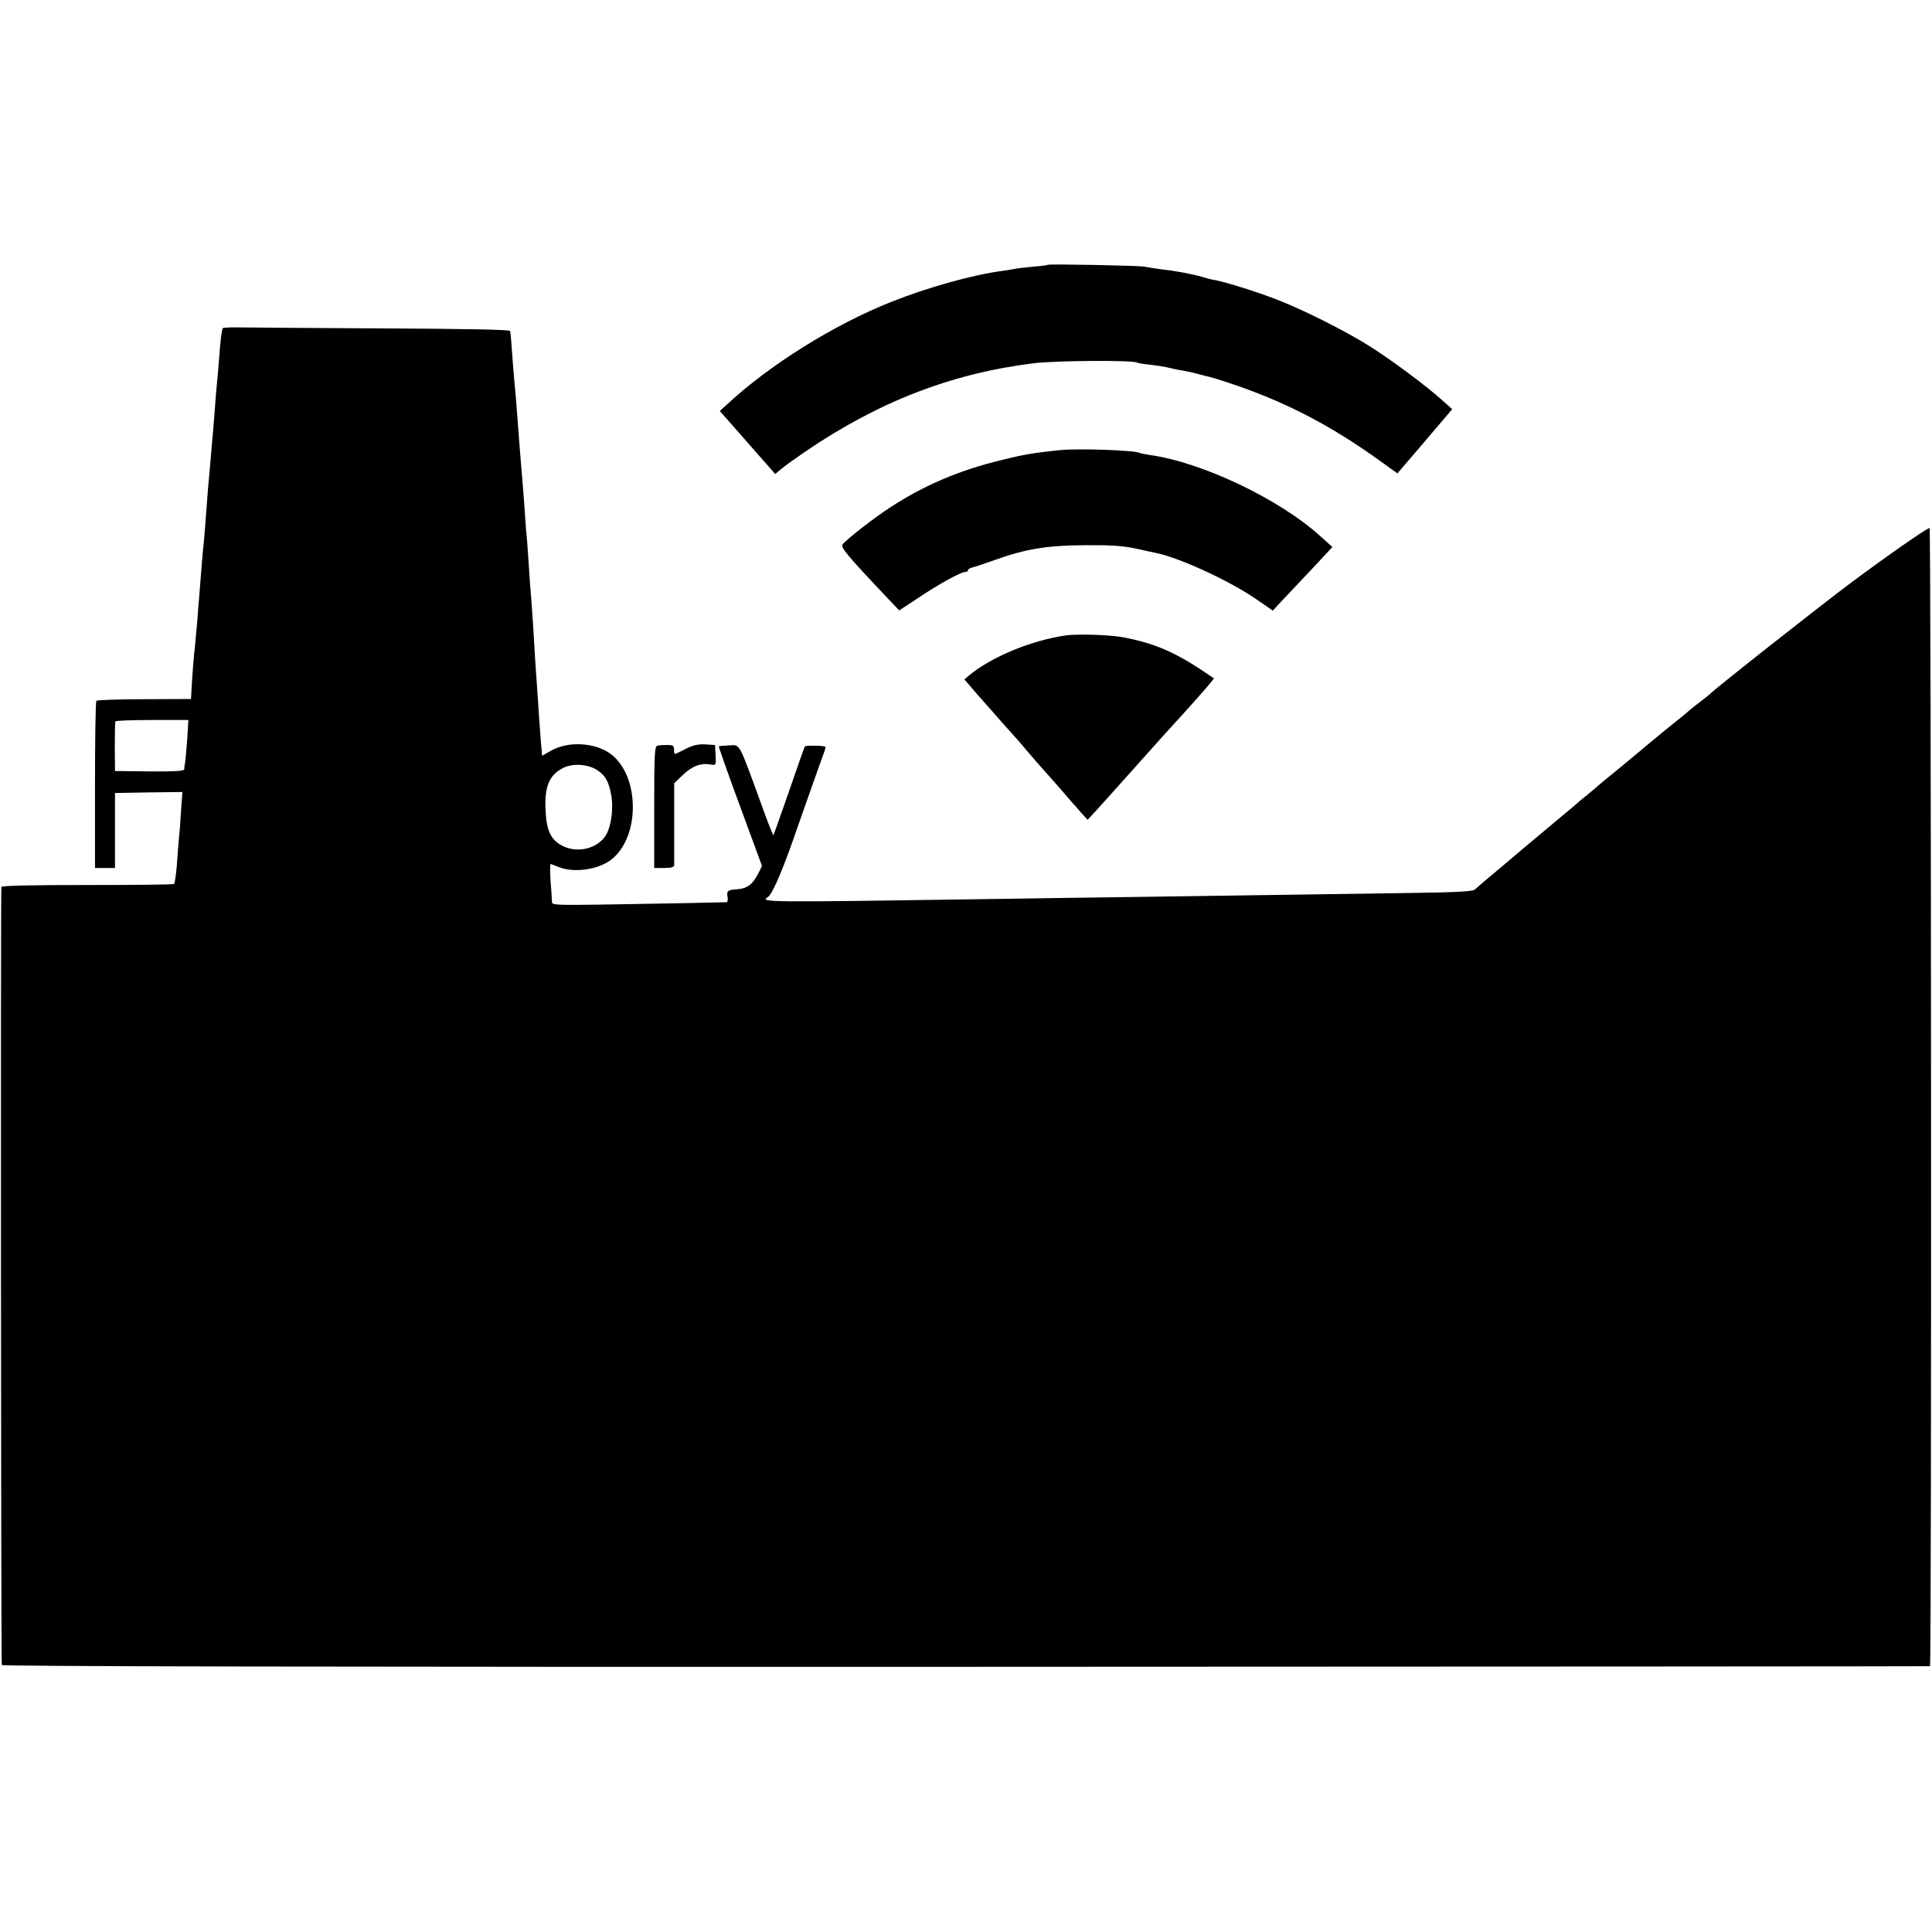 <?xml version="1.0" standalone="no"?>
<!DOCTYPE svg PUBLIC "-//W3C//DTD SVG 20010904//EN"
 "http://www.w3.org/TR/2001/REC-SVG-20010904/DTD/svg10.dtd">
<svg version="1.0" xmlns="http://www.w3.org/2000/svg"
 width="966pt" height="966pt" viewBox="0 0 966 966"
 preserveAspectRatio="xMidYMid meet">
<g transform="translate(0,966) scale(0.1,-0.1)"
fill="#000000" stroke="none">
<path d="M5239 8336 c-2 -2 -38 -7 -79 -10 -41 -4 -84 -9 -95 -12 -11 -2 -33
-6 -50 -8 -148 -19 -375 -82 -560 -156 -287 -114 -610 -316 -823 -515 l-33
-30 97 -110 c53 -61 115 -131 138 -157 l42 -48 35 29 c18 15 70 52 114 82 368
251 733 392 1145 443 109 13 496 16 516 3 5 -3 36 -8 69 -11 33 -4 76 -11 95
-16 19 -5 49 -11 65 -13 17 -3 50 -10 75 -17 25 -7 52 -13 60 -15 8 -2 49 -14
90 -28 279 -92 508 -210 761 -392 l86 -62 137 160 137 161 -48 43 c-76 70
-270 214 -373 277 -119 74 -314 172 -445 224 -108 43 -293 100 -330 103 -3 0
-26 6 -52 14 -51 15 -137 31 -218 40 -27 4 -61 9 -75 12 -28 5 -476 14 -481 9z"/>
<path d="M1114 8019 c-6 -10 -12 -62 -19 -159 -4 -52 -9 -108 -11 -125 -2 -16
-6 -66 -9 -110 -3 -44 -8 -100 -10 -125 -2 -25 -7 -76 -10 -115 -3 -38 -8 -90
-10 -115 -3 -25 -7 -79 -10 -120 -11 -152 -15 -196 -20 -240 -2 -25 -7 -79
-10 -120 -3 -41 -7 -93 -9 -115 -2 -22 -7 -78 -10 -125 -4 -47 -9 -101 -11
-120 -5 -36 -15 -166 -18 -230 l-2 -35 -233 -1 c-128 0 -236 -4 -240 -8 -4 -4
-7 -194 -7 -422 l0 -414 50 0 50 0 0 188 0 187 168 3 169 2 -7 -97 c-3 -54 -8
-118 -11 -143 -2 -25 -7 -83 -10 -130 -4 -47 -10 -87 -14 -90 -5 -3 -200 -5
-434 -5 -279 0 -427 -3 -429 -10 -4 -9 -2 -3865 2 -3890 1 -7 1611 -10 4819
-9 2649 1 4819 2 4822 3 9 2 6 5691 -2 5691 -13 0 -215 -141 -392 -273 -149
-111 -692 -539 -706 -557 -3 -3 -23 -19 -45 -36 -21 -16 -47 -36 -56 -44 -9
-8 -25 -22 -35 -30 -41 -32 -179 -145 -184 -150 -3 -3 -57 -48 -120 -100 -63
-51 -117 -96 -120 -99 -3 -3 -26 -23 -52 -44 -26 -21 -53 -43 -60 -50 -7 -7
-38 -32 -68 -57 -30 -25 -116 -97 -191 -160 -74 -63 -157 -133 -184 -155 -26
-22 -53 -46 -61 -53 -10 -9 -93 -14 -331 -17 -392 -6 -952 -14 -1383 -20 -179
-2 -491 -7 -695 -10 -1148 -17 -1169 -17 -1125 10 19 12 62 109 113 250 27 77
73 208 102 290 29 83 58 163 64 179 6 16 10 30 8 32 -5 6 -97 8 -102 2 -3 -2
-38 -103 -79 -222 -42 -120 -77 -220 -79 -222 -1 -2 -25 56 -51 129 -127 348
-113 322 -171 320 -26 -1 -49 -3 -51 -5 -1 -2 46 -137 107 -301 l109 -297 -19
-38 c-27 -53 -55 -74 -101 -78 -51 -3 -58 -8 -52 -39 2 -14 0 -25 -4 -26 -14
-1 -361 -8 -631 -12 -217 -3 -243 -2 -243 12 0 9 -3 55 -7 104 -3 48 -3 87 0
87 2 0 21 -7 40 -15 73 -30 191 -15 258 33 151 109 151 425 0 534 -78 56 -210
63 -295 15 l-46 -26 -1 22 c-1 12 -3 31 -4 42 -1 11 -5 65 -9 120 -3 55 -9
129 -11 165 -3 36 -7 101 -10 145 -6 113 -14 231 -19 295 -3 30 -8 98 -11 150
-3 52 -8 115 -10 140 -3 25 -7 81 -10 125 -3 44 -7 106 -10 137 -12 141 -22
267 -30 378 -3 47 -8 101 -10 120 -2 19 -7 78 -11 130 -4 52 -8 106 -9 120 -2
14 -3 30 -4 35 -1 7 -223 11 -639 13 -350 2 -672 4 -715 5 -44 1 -81 -1 -83
-4z m-178 -2057 c-4 -54 -9 -107 -11 -117 -2 -11 -4 -25 -4 -32 -1 -8 -49 -11
-173 -10 l-173 2 -1 120 c0 66 1 123 3 128 2 4 85 7 185 7 l180 0 -6 -98z
m2046 -150 c43 -27 60 -55 73 -121 14 -68 2 -162 -26 -208 -41 -65 -138 -90
-213 -54 -60 29 -83 75 -88 176 -7 120 17 179 87 215 47 24 121 20 167 -8z"/>
<path d="M5295 7409 c-130 -14 -175 -21 -290 -50 -208 -50 -386 -126 -554
-236 -83 -54 -214 -156 -238 -185 -12 -14 26 -59 228 -272 l55 -58 90 59 c103
70 218 133 239 133 8 0 15 4 15 9 0 5 10 11 23 14 12 3 61 19 108 36 158 57
265 74 454 75 130 1 190 -3 255 -17 47 -11 92 -20 101 -22 117 -24 365 -138
499 -230 l84 -58 55 59 c31 33 98 104 150 159 l93 100 -59 53 c-206 187 -591
370 -853 407 -24 4 -47 8 -50 10 -22 14 -314 24 -405 14z"/>
<path d="M5330 6483 c-170 -24 -370 -106 -482 -198 l-26 -22 25 -29 c13 -16
50 -58 81 -93 31 -35 65 -73 75 -85 10 -12 33 -37 50 -56 18 -19 57 -64 87
-100 30 -36 64 -74 75 -86 11 -12 43 -48 70 -79 28 -32 59 -68 70 -81 11 -12
34 -38 51 -58 l32 -35 39 42 c21 23 97 107 168 187 187 209 187 209 220 245
54 58 167 185 186 209 l19 24 -67 45 c-140 92 -244 134 -390 161 -67 12 -225
17 -283 9z"/>
<path d="M3288 5932 c-15 -3 -17 -36 -17 -308 l0 -304 50 0 c32 0 49 4 50 13
0 6 0 102 0 211 l0 200 44 42 c45 44 92 61 140 51 25 -4 25 -3 23 47 l-3 51
-47 3 c-36 2 -61 -3 -99 -22 -28 -15 -53 -26 -55 -26 -2 0 -4 10 -4 23 0 18
-5 22 -33 22 -18 0 -41 -1 -49 -3z"/>
</g>
</svg>
